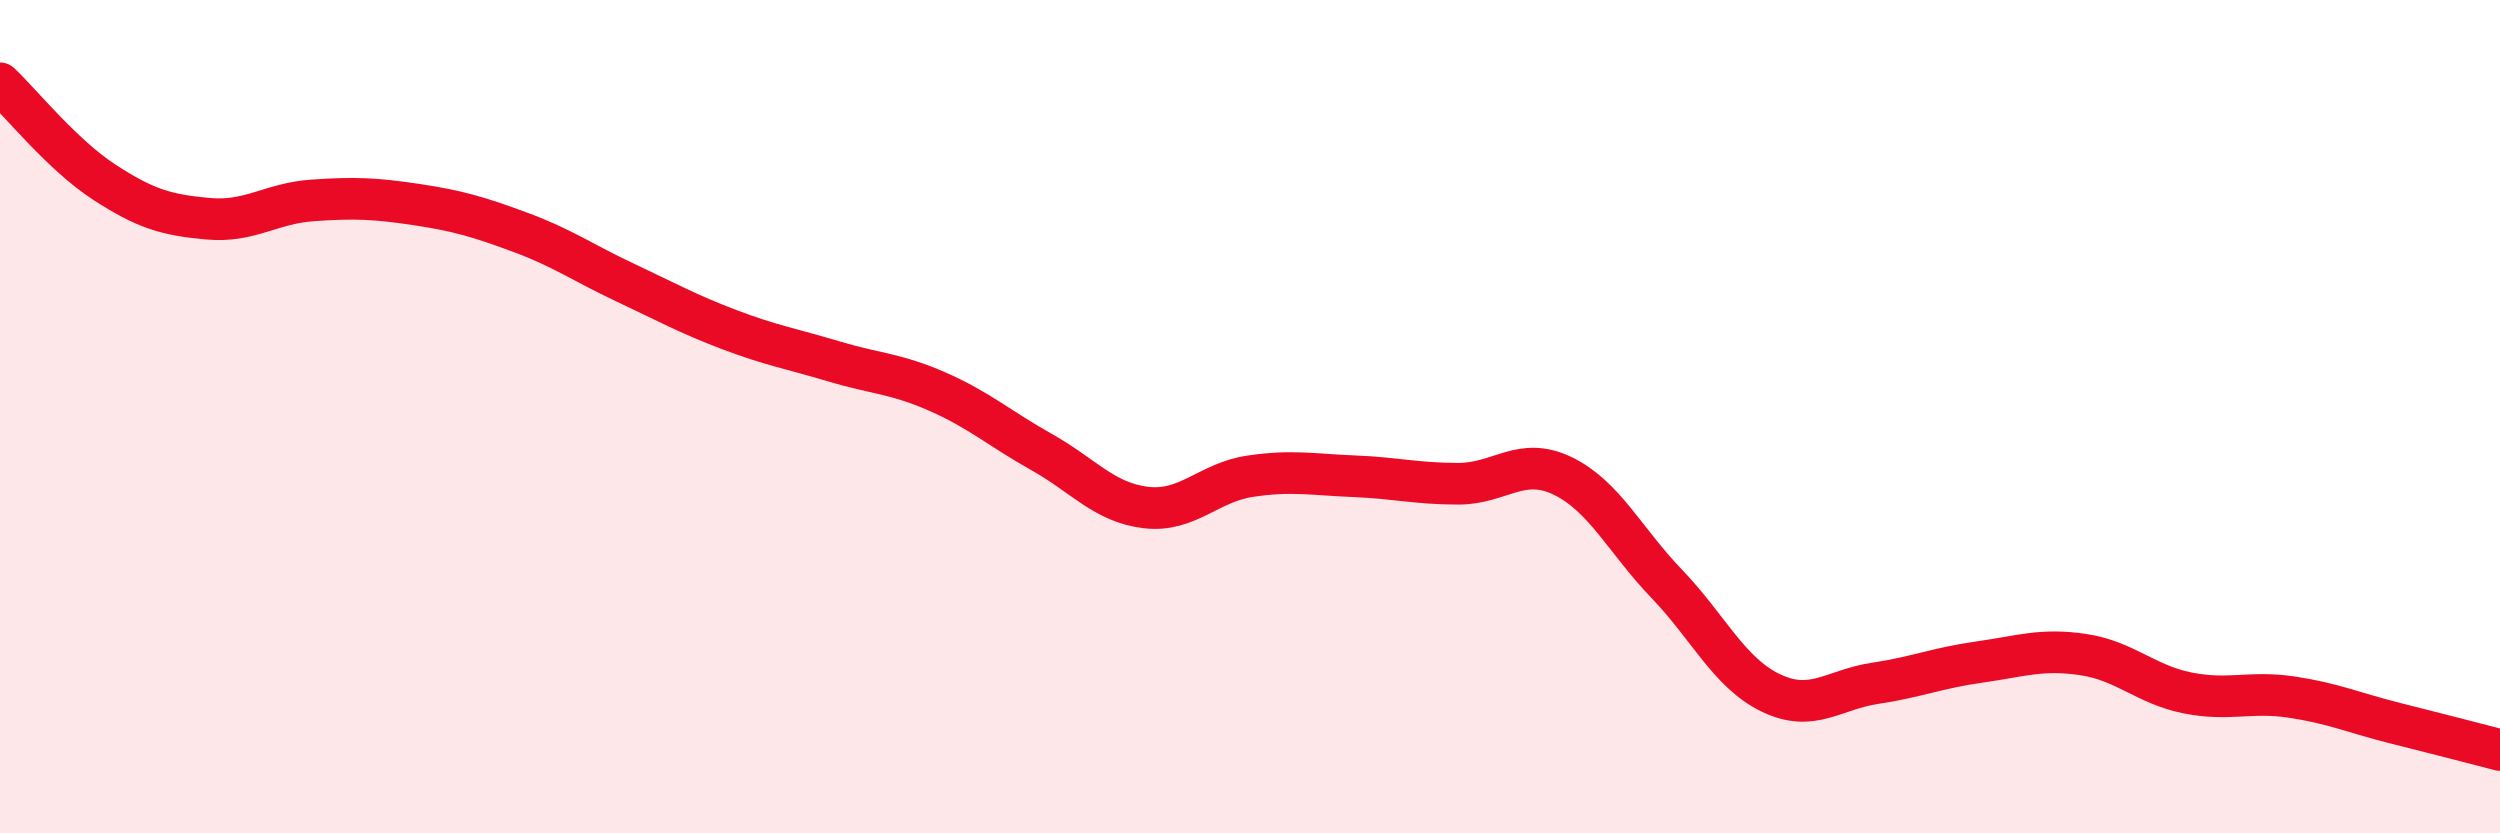 
    <svg width="60" height="20" viewBox="0 0 60 20" xmlns="http://www.w3.org/2000/svg">
      <path
        d="M 0,2 C 0.5,2.47 1.5,3.72 2.5,4.37 C 3.5,5.02 4,5.16 5,5.25 C 6,5.34 6.5,4.88 7.5,4.81 C 8.5,4.74 9,4.76 10,4.91 C 11,5.06 11.5,5.21 12.5,5.58 C 13.5,5.95 14,6.31 15,6.78 C 16,7.25 16.5,7.53 17.5,7.91 C 18.5,8.29 19,8.37 20,8.67 C 21,8.97 21.5,8.96 22.5,9.4 C 23.5,9.84 24,10.29 25,10.85 C 26,11.41 26.5,12.06 27.5,12.18 C 28.5,12.3 29,11.58 30,11.43 C 31,11.28 31.5,11.39 32.5,11.43 C 33.5,11.47 34,11.61 35,11.61 C 36,11.61 36.5,10.94 37.5,11.42 C 38.5,11.9 39,12.97 40,14.01 C 41,15.05 41.5,16.15 42.5,16.63 C 43.5,17.11 44,16.55 45,16.4 C 46,16.25 46.5,16.03 47.5,15.89 C 48.5,15.75 49,15.56 50,15.71 C 51,15.86 51.5,16.43 52.5,16.63 C 53.5,16.83 54,16.58 55,16.73 C 56,16.88 56.5,17.11 57.5,17.36 C 58.5,17.61 59.5,17.87 60,18L60 20L0 20Z"
        fill="#EB0A25"
        opacity="0.1"
        stroke-linecap="round"
        stroke-linejoin="round"
      />
      <path
        d="M 0,2 C 0.5,2.47 1.5,3.72 2.5,4.37 C 3.5,5.02 4,5.16 5,5.25 C 6,5.34 6.5,4.88 7.5,4.81 C 8.5,4.74 9,4.76 10,4.91 C 11,5.06 11.5,5.21 12.5,5.58 C 13.5,5.95 14,6.31 15,6.78 C 16,7.25 16.5,7.53 17.5,7.91 C 18.5,8.29 19,8.37 20,8.67 C 21,8.97 21.5,8.96 22.5,9.4 C 23.5,9.84 24,10.29 25,10.85 C 26,11.41 26.5,12.06 27.5,12.18 C 28.5,12.3 29,11.58 30,11.43 C 31,11.28 31.5,11.39 32.5,11.43 C 33.5,11.47 34,11.61 35,11.61 C 36,11.61 36.5,10.94 37.5,11.42 C 38.5,11.9 39,12.97 40,14.01 C 41,15.05 41.5,16.15 42.5,16.63 C 43.5,17.11 44,16.55 45,16.4 C 46,16.25 46.5,16.03 47.5,15.89 C 48.5,15.75 49,15.56 50,15.71 C 51,15.86 51.5,16.43 52.5,16.63 C 53.5,16.83 54,16.58 55,16.73 C 56,16.88 56.5,17.11 57.5,17.36 C 58.5,17.61 59.5,17.87 60,18"
        stroke="#EB0A25"
        stroke-width="1"
        fill="none"
        stroke-linecap="round"
        stroke-linejoin="round"
      />
    </svg>
  